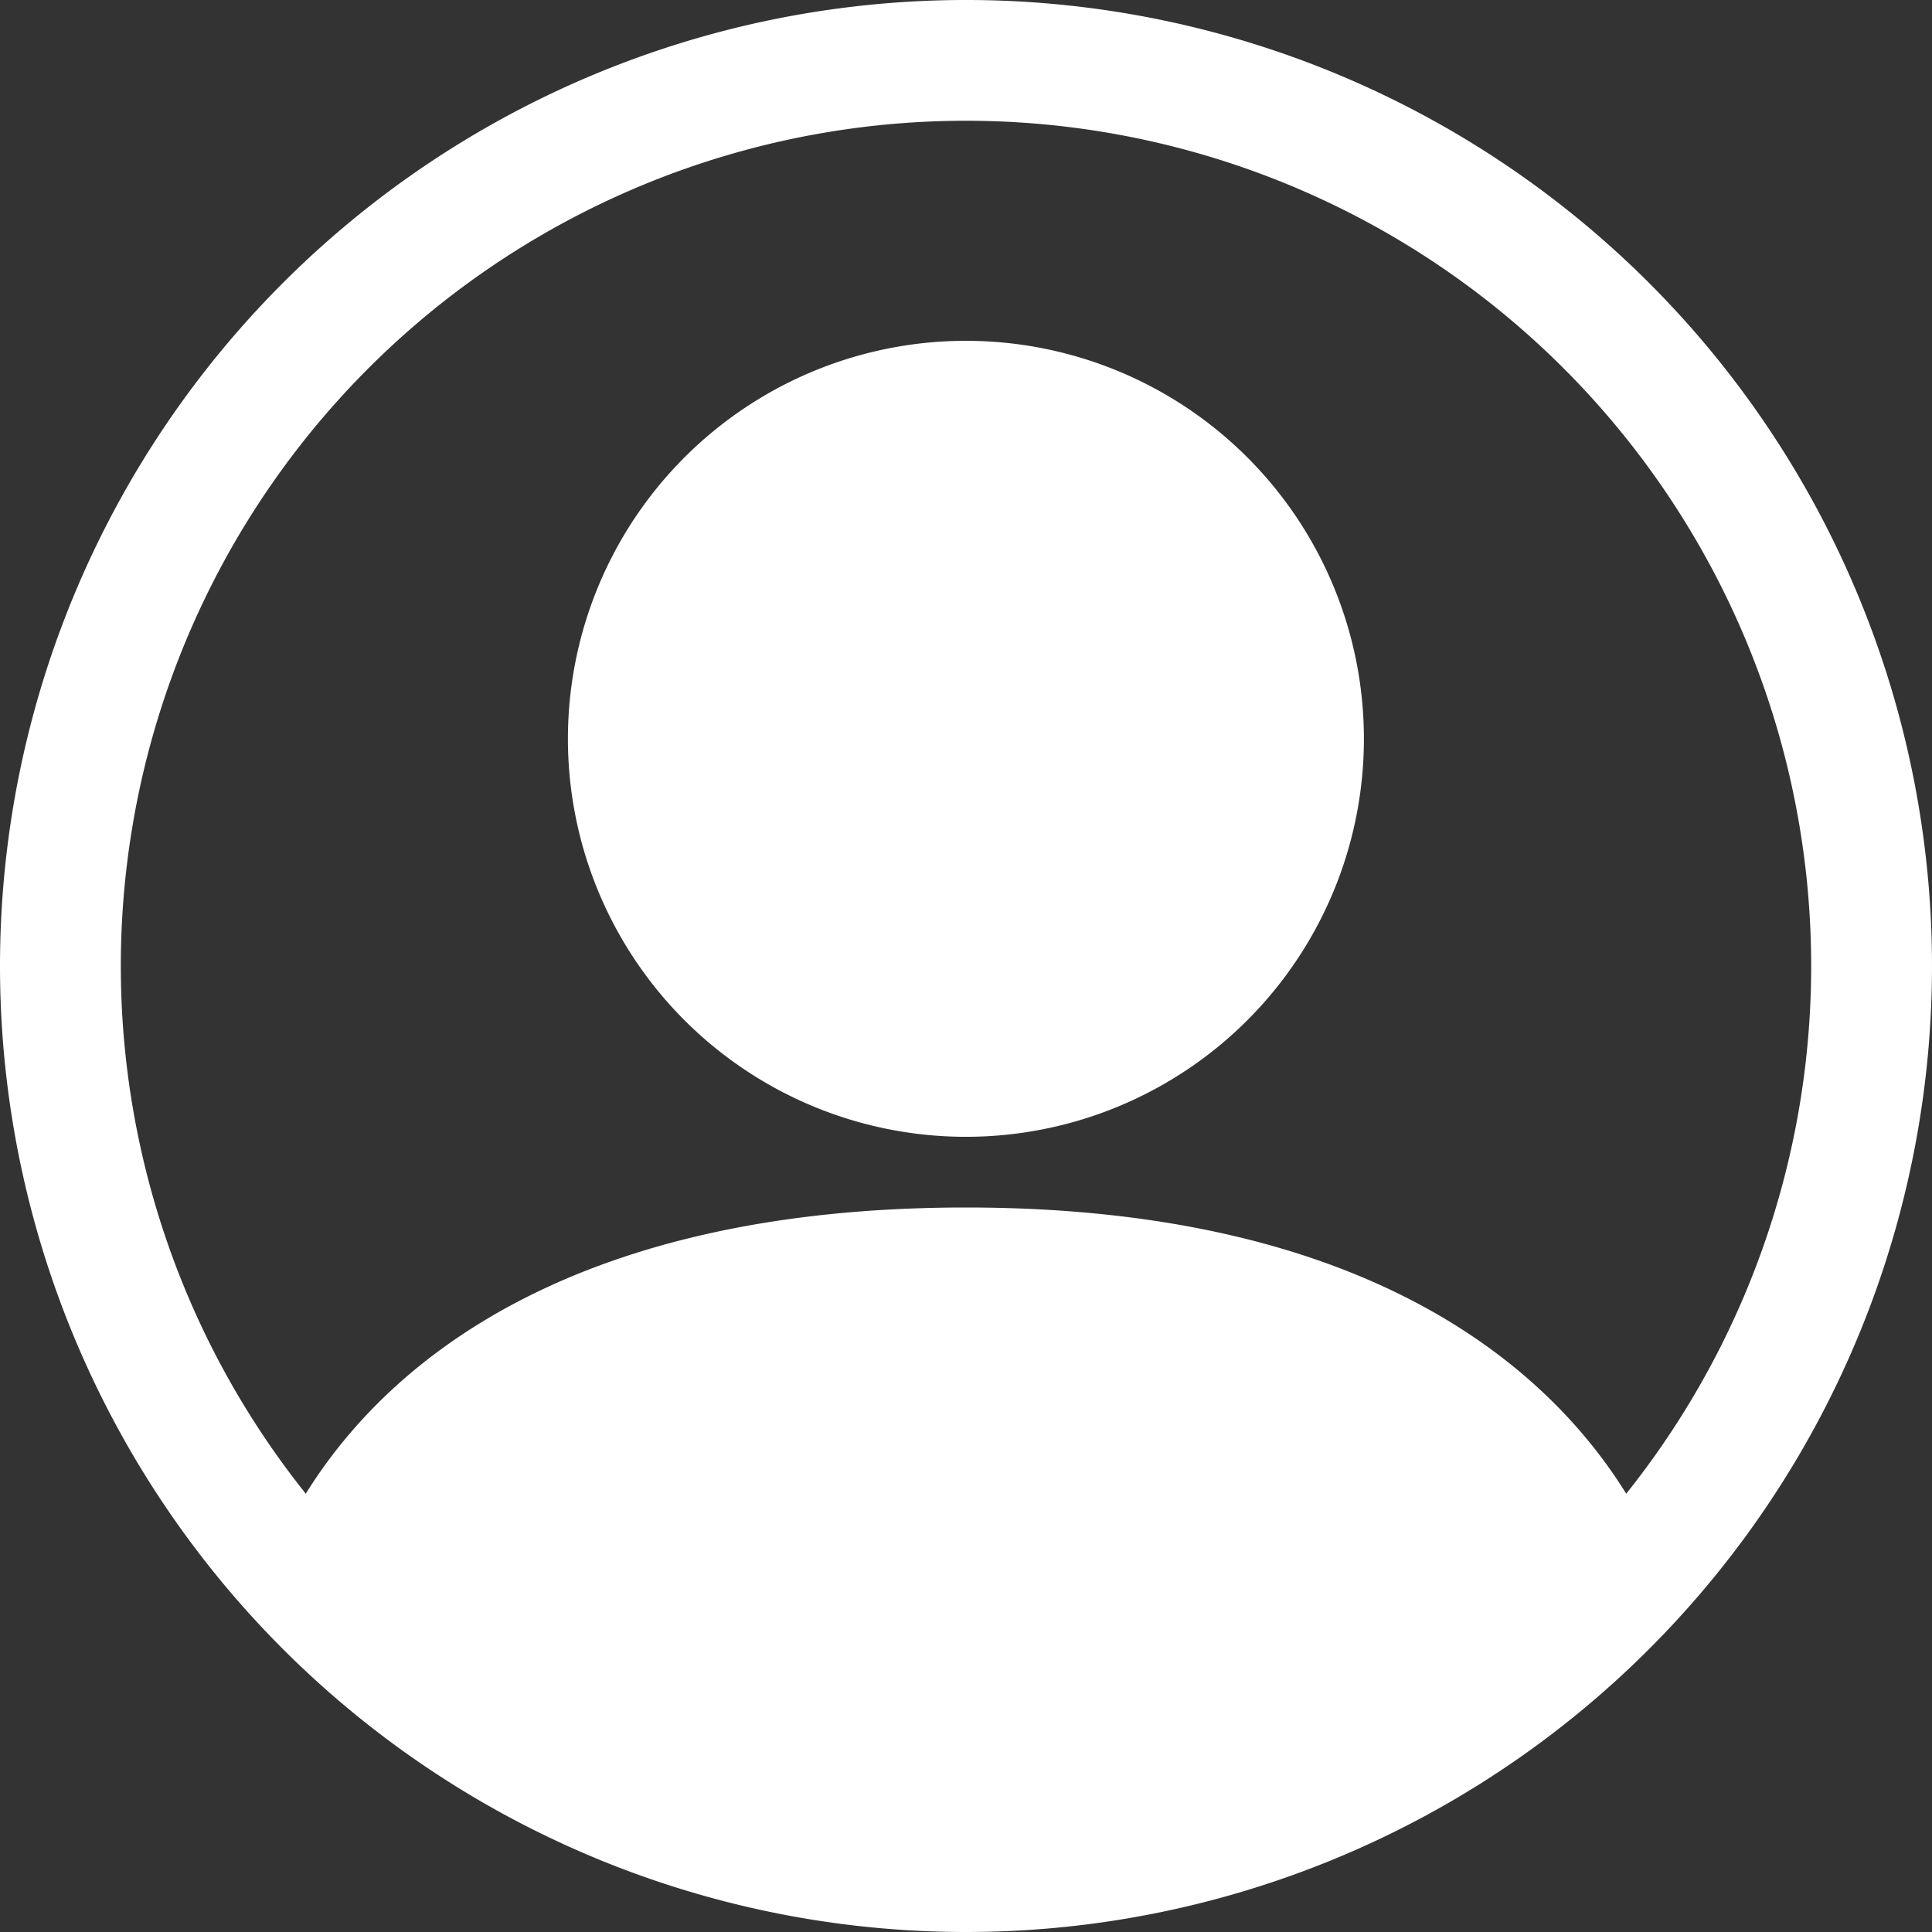 <svg xmlns="http://www.w3.org/2000/svg" width="22" height="22" viewBox="0 0 22 22">
  <rect x="0" y="0" width="22" height="22" fill="#333333" stroke="none"/>
  <g id="Group_122" data-name="Group 122" transform="translate(-1858 -94)">
    <g id="person-circle" transform="translate(1858 94)">
      <g id="Group_19" data-name="Group 19" transform="translate(0 0)">
        <path id="Path_4" data-name="Path 4" d="M69.063,40.532A4.532,4.532,0,1,1,64.532,36,4.532,4.532,0,0,1,69.063,40.532Z" transform="translate(-53.532 -32.119)" fill="#fff"/>
        <path id="Path_5" data-name="Path 5" d="M0,11A11,11,0,1,1,11,22,11,11,0,0,1,0,11ZM11,1.375A9.625,9.625,0,0,0,3.482,17.009C4.458,15.436,6.607,13.75,11,13.75s6.541,1.684,7.518,3.259A9.625,9.625,0,0,0,11,1.375Z" transform="translate(0 0)" fill="#fff" fill-rule="evenodd"/>
      </g>
    </g>
  </g>
</svg>
